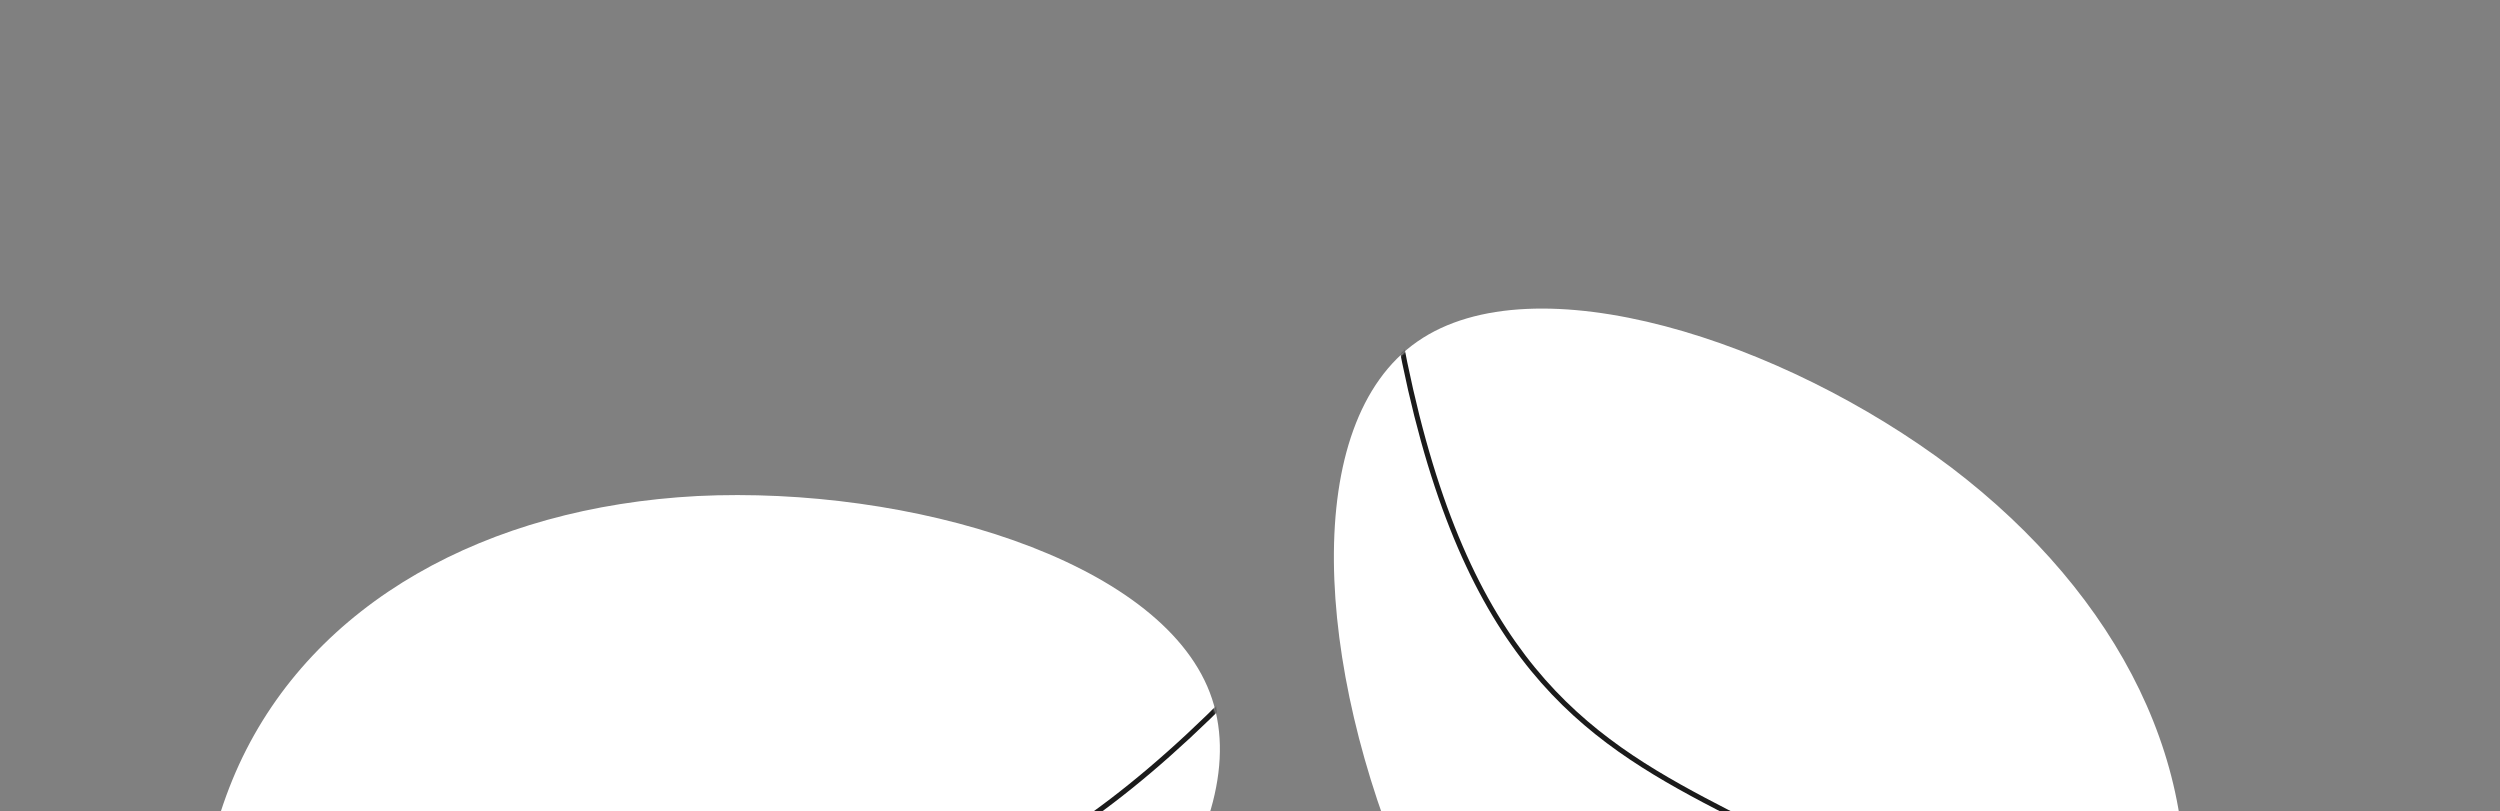 <?xml version="1.0" encoding="UTF-8"?> <svg xmlns="http://www.w3.org/2000/svg" width="1143" height="371" viewBox="0 0 1143 371" fill="none"><rect x="0" y="0" width="1143" height="371" fill="#808080" stroke="none"/><g clip-path="url(#clip0_15_19)"><path d="M996.293 433.183C982.616 513.704 914.988 593.873 841.173 590.864C767.357 587.854 687.353 501.665 643.977 403.077C601.19 304.418 594.44 193.431 648.008 156.167C701.577 118.903 814.873 155.432 892.174 213.773C969.255 272.438 1009.75 352.986 996.293 433.183Z" fill="white"></path><mask id="mask0_15_19" style="mask-type:alpha" maskUnits="userSpaceOnUse" x="609" y="141" width="390" height="450"><path d="M996.293 433.183C982.616 513.704 914.988 593.873 841.173 590.864C767.357 587.854 687.353 501.665 643.977 403.077C601.19 304.418 594.44 193.431 648.008 156.167C701.577 118.903 814.873 155.432 892.174 213.773C969.255 272.438 1009.75 352.986 996.293 433.183Z" fill="#1B1B1B"></path></mask><g mask="url(#mask0_15_19)"><path fill-rule="evenodd" clip-rule="evenodd" d="M875.706 420.197C908.606 445.012 941.554 480.106 972.425 537.422L970.367 538.53C939.65 481.5 906.919 446.667 874.299 422.063C848.731 402.778 823.239 389.773 798.712 377.262C791.907 373.79 785.176 370.357 778.539 366.837C748.009 350.65 719.561 332.692 695.469 300.972C671.383 269.261 651.721 223.893 638.547 152.989L640.845 152.562C653.978 223.242 673.535 268.23 697.33 299.558C721.118 330.877 749.212 348.642 779.633 364.772C786.211 368.26 792.902 371.673 799.682 375.131C824.234 387.655 849.959 400.777 875.706 420.197Z" fill="#1B1B1B"></path></g><path d="M109.327 349.479C75.291 423.723 86.039 528.055 148.736 567.131C211.433 606.207 326.079 580.026 417.438 522.975C508.349 465.534 576.42 377.614 553.132 316.656C529.845 255.698 415.647 222.092 318.914 226.782C222.182 231.861 143.362 275.626 109.327 349.479Z" fill="white"></path><mask id="mask1_15_19" style="mask-type:alpha" maskUnits="userSpaceOnUse" x="90" y="226" width="468" height="360"><path d="M109.327 349.479C75.291 423.723 86.039 528.055 148.736 567.131C211.433 606.207 326.079 580.026 417.438 522.975C508.349 465.534 576.42 377.614 553.132 316.656C529.845 255.698 415.647 222.092 318.914 226.782C222.182 231.861 143.362 275.626 109.327 349.479Z" fill="#1B1B1B"></path></mask><g mask="url(#mask1_15_19)"><path fill-rule="evenodd" clip-rule="evenodd" d="M216.294 406.645C175.132 408.628 128.143 419.078 70.359 449.063L71.435 451.137C128.932 421.302 175.594 410.946 216.406 408.979C248.394 407.438 276.784 411.045 304.098 414.515C311.676 415.478 319.172 416.431 326.639 417.26C360.984 421.072 394.604 422.25 432.376 409.601C470.135 396.957 511.929 370.535 562.74 319.356L561.082 317.71C510.431 368.726 468.938 394.893 431.633 407.385C394.34 419.873 361.12 418.736 326.897 414.937C319.498 414.115 312.046 413.168 304.495 412.209C277.155 408.734 248.506 405.093 216.294 406.645Z" fill="#1B1B1B"></path></g></g><defs><clipPath id="clip0_15_19"><rect width="1143" height="371" fill="white"></rect></clipPath></defs></svg> 